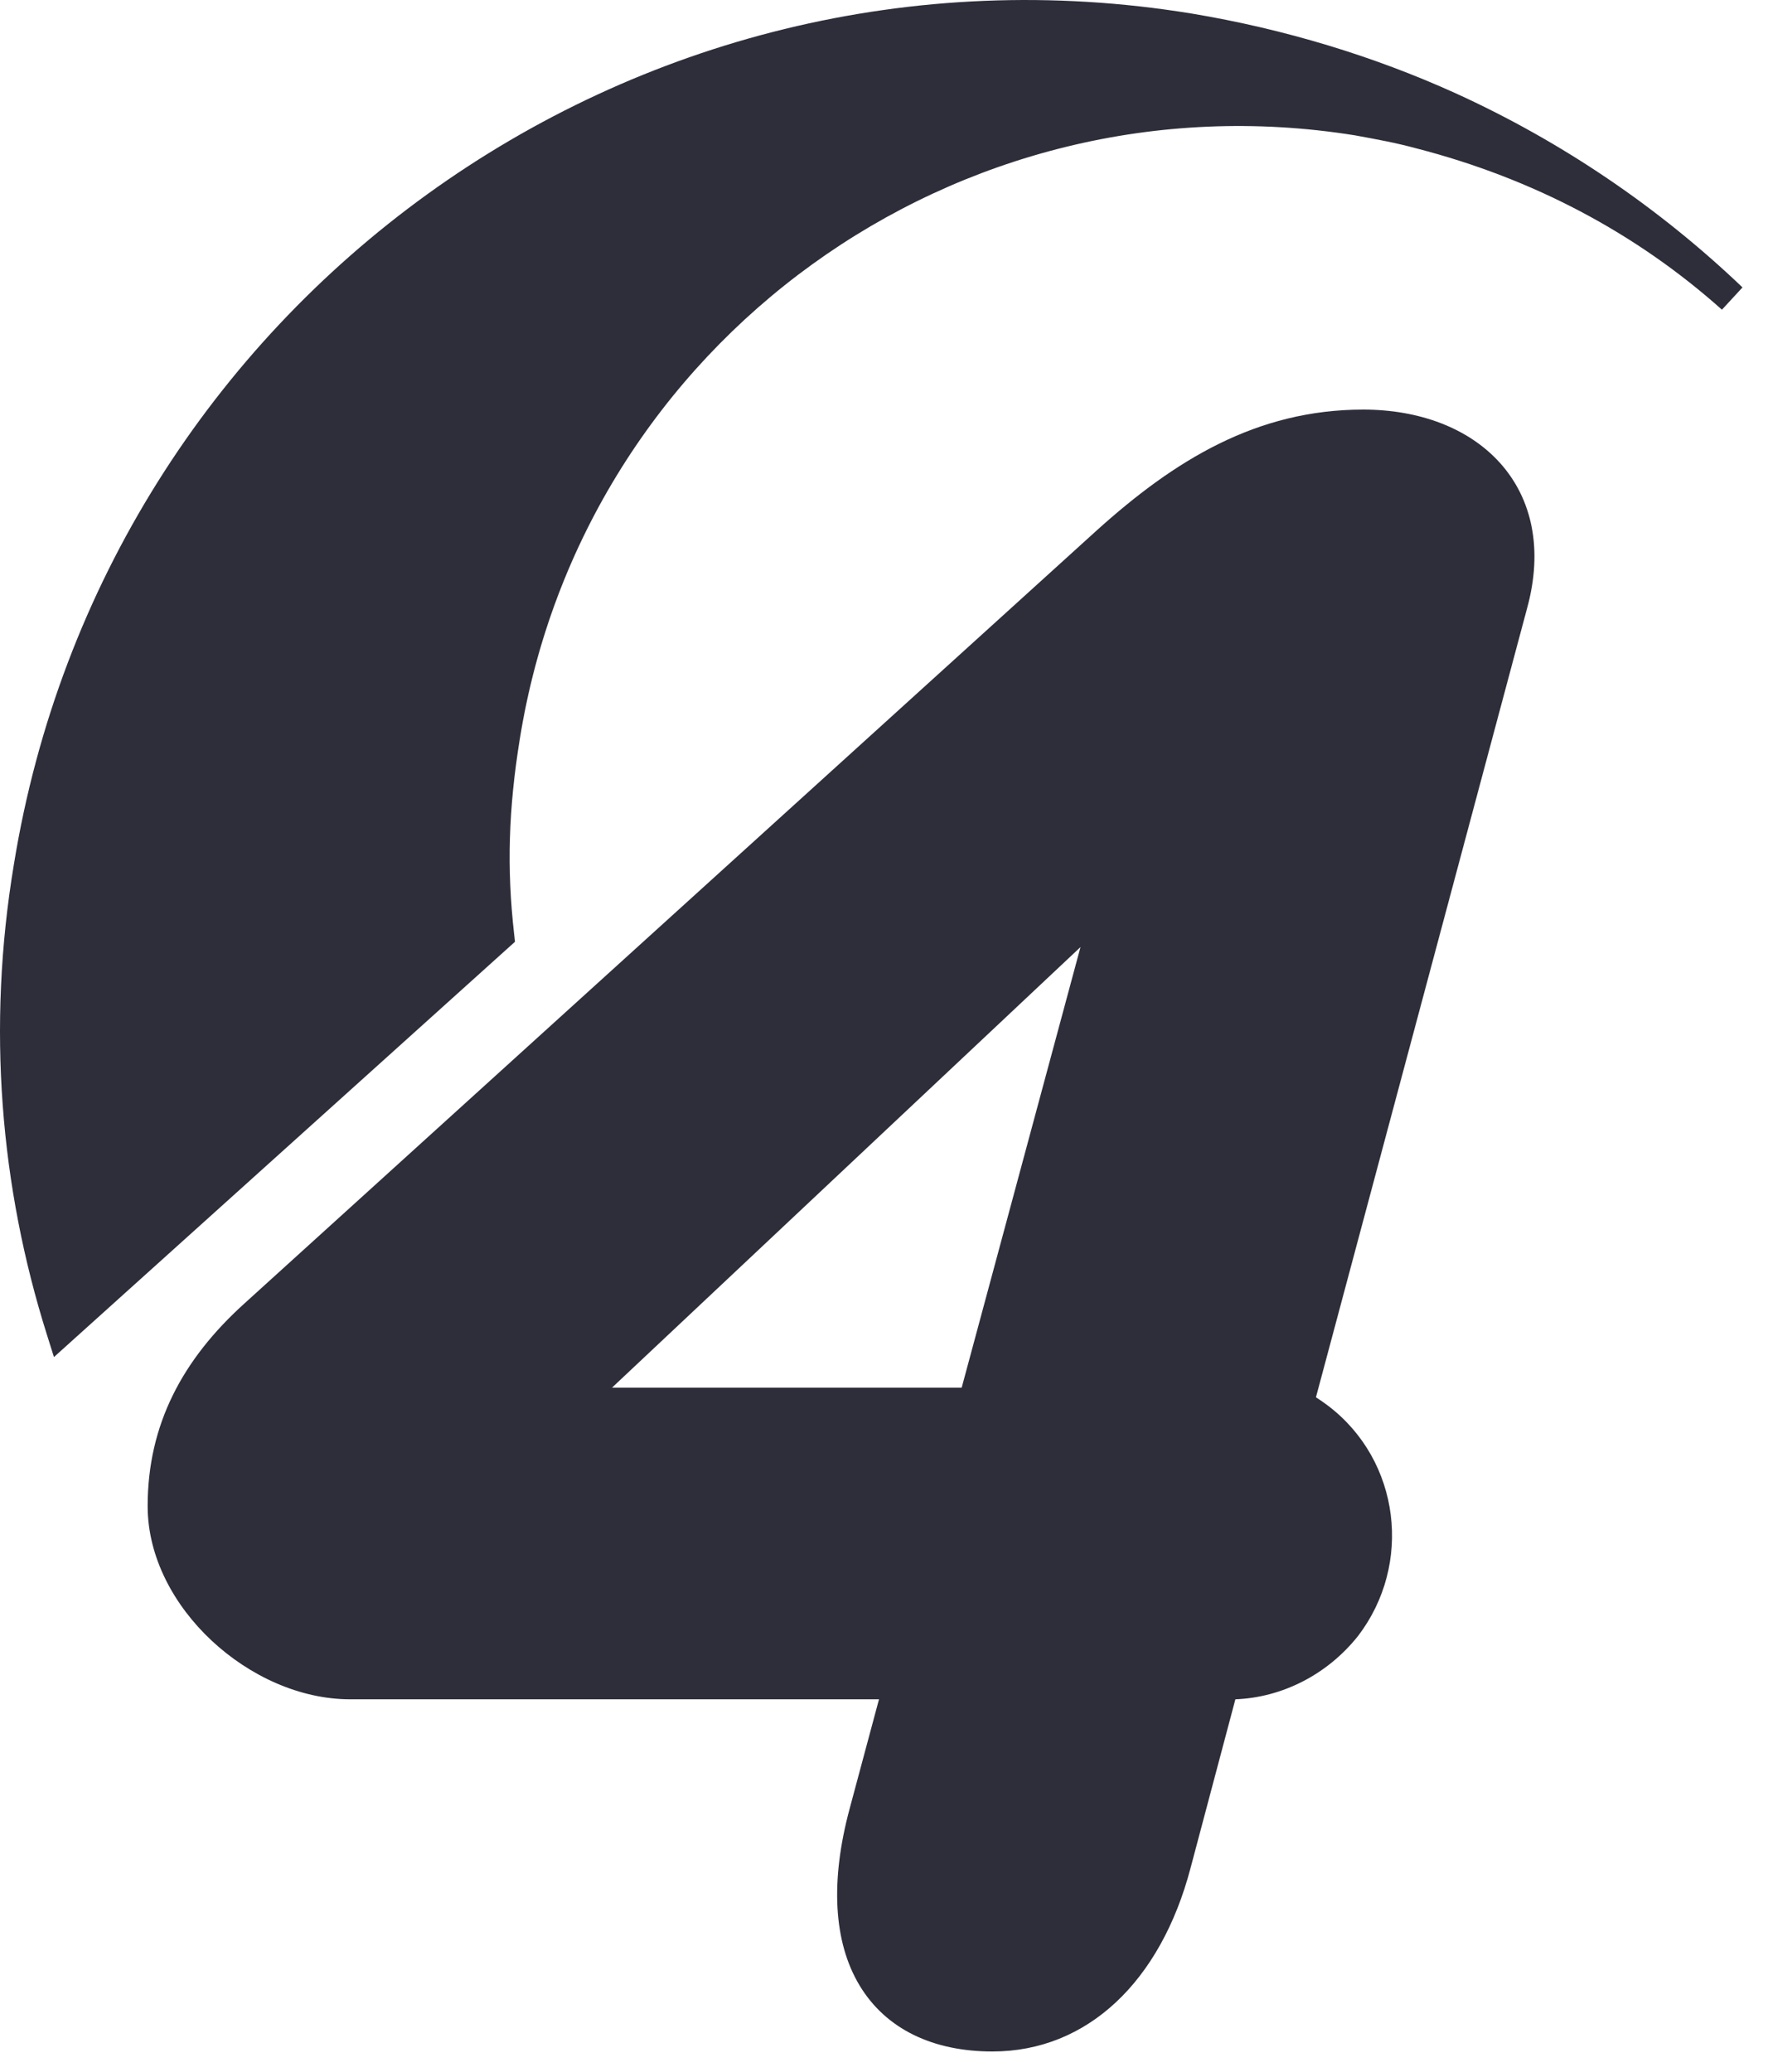 <svg width="35" height="41" viewBox="0 0 35 41" fill="none" xmlns="http://www.w3.org/2000/svg">
<path fill-rule="evenodd" clip-rule="evenodd" d="M34.495 5.688C32.844 4.112 30.924 2.805 28.812 1.844C27.198 1.113 25.432 0.575 23.59 0.268L23.589 0.268C12.527 -1.54 2.08 5.997 0.275 17.106C-0.263 20.336 0.006 23.49 0.928 26.412L1.068 26.857L10.195 18.638L10.178 18.485C10.03 17.188 10.067 16.003 10.29 14.627C11.55 6.761 18.962 1.418 26.82 2.678C27.237 2.754 27.64 2.827 28.041 2.937L28.045 2.938C30.346 3.532 32.385 4.609 34.088 6.129L34.495 5.688Z" fill="#2D2E3A"/>
<path fill-rule="evenodd" clip-rule="evenodd" d="M26.988 8.106C24.874 8.106 23.253 9.109 21.716 10.493L4.838 25.797C3.615 26.902 2.923 28.191 2.923 29.807C2.923 30.82 3.447 31.776 4.191 32.47C4.936 33.165 5.933 33.63 6.931 33.63H17.401L16.821 35.79C16.432 37.233 16.502 38.434 17.014 39.289C17.536 40.159 18.472 40.6 19.646 40.6C21.53 40.6 22.98 39.209 23.569 36.967L24.456 33.63C25.379 33.595 26.272 33.144 26.881 32.381L26.885 32.376C27.968 30.959 27.721 28.915 26.3 27.827L26.297 27.825C26.21 27.76 26.132 27.704 26.051 27.653L30.229 12.045C30.554 10.866 30.327 9.865 29.694 9.161C29.069 8.467 28.089 8.106 26.988 8.106ZM21.39 18.743L19.038 27.462H12.116L21.39 18.743Z" fill="#2D2E3A"/>
</svg>